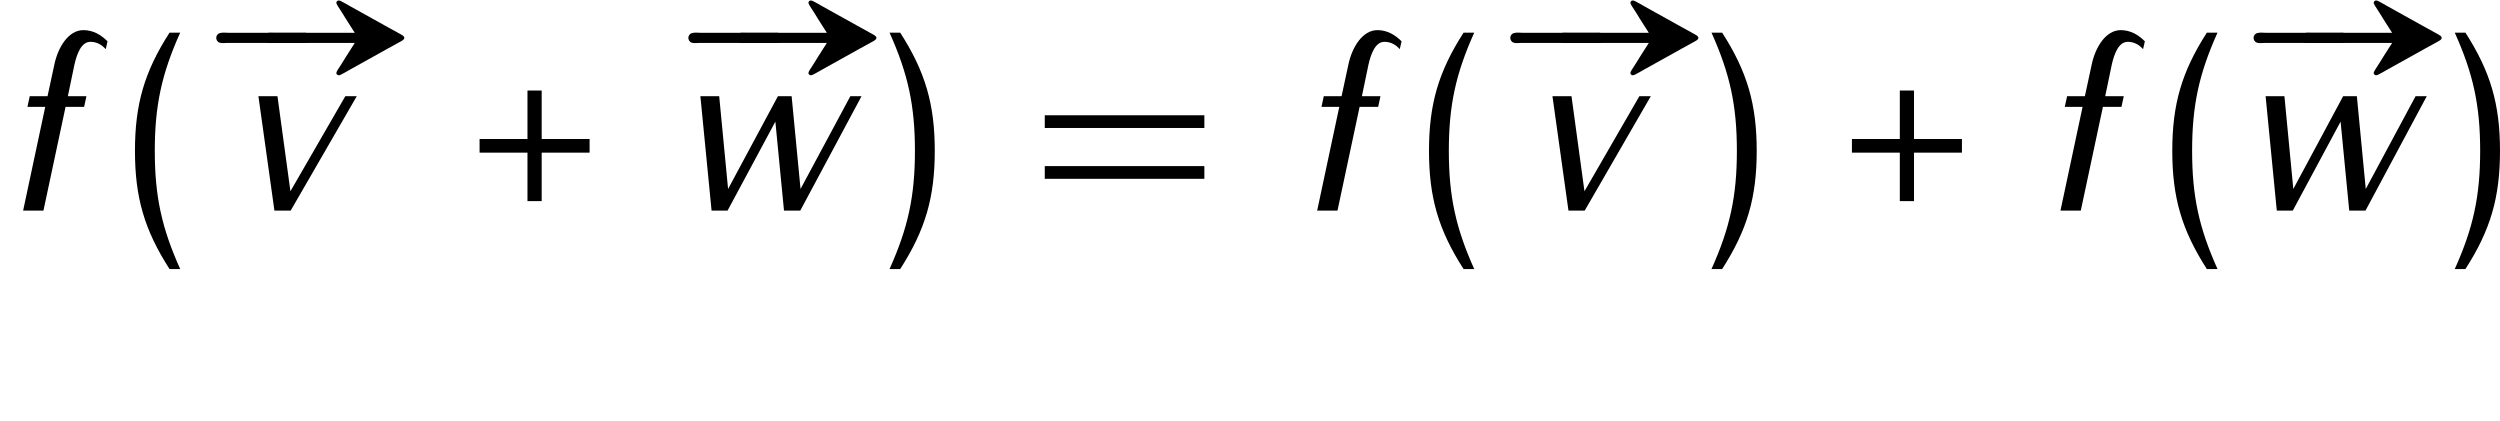 <?xml version='1.0' encoding='UTF-8'?>
<!-- This file was generated by dvisvgm 2.1.3 -->
<svg xmlns="http://www.w3.org/2000/svg" xmlns:xlink="http://www.w3.org/1999/xlink" height="19.81pt" version="1.1" viewBox="0 -9.905 117.593 19.81" width="117.593pt">
<defs>
<path d="M4.292 -3.24H0.992H0.478C0.383 -3.24 0.287 -3.252 0.191 -3.228C0.084 -3.216 0 -3.108 0 -3.001S0.084 -2.786 0.191 -2.774C0.287 -2.75 0.383 -2.762 0.478 -2.762H0.992H4.292C4.148 -2.546 4.017 -2.319 3.873 -2.104C3.754 -1.913 3.634 -1.71 3.503 -1.518C3.467 -1.447 3.383 -1.351 3.455 -1.279C3.503 -1.219 3.575 -1.243 3.634 -1.267C3.778 -1.339 3.921 -1.423 4.065 -1.506C4.663 -1.841 5.272 -2.176 5.87 -2.511L6.456 -2.833C6.516 -2.869 6.623 -2.917 6.623 -3.001S6.516 -3.132 6.456 -3.168L5.87 -3.491C5.272 -3.826 4.663 -4.16 4.065 -4.495C3.921 -4.579 3.778 -4.663 3.634 -4.734C3.575 -4.758 3.503 -4.782 3.455 -4.722C3.383 -4.651 3.467 -4.555 3.503 -4.483C3.634 -4.292 3.754 -4.089 3.873 -3.897C4.017 -3.682 4.148 -3.455 4.292 -3.24Z" id="g0-20"></path>
<path d="M-0.048 -3.228C-0.275 -3.18 -0.299 -2.857 -0.072 -2.774C0.036 -2.738 0.155 -2.762 0.263 -2.762H0.909H3.096H3.802C3.909 -2.762 4.029 -2.75 4.125 -2.821C4.256 -2.929 4.22 -3.144 4.065 -3.216C3.981 -3.252 3.897 -3.24 3.814 -3.24H3.395H1.064H0.335C0.215 -3.24 0.072 -3.264 -0.048 -3.228Z" id="g0-35"></path>
<path d="M3.084 2.75C2.212 0.813 1.889 -0.681 1.889 -2.809S2.212 -6.432 3.084 -8.369H2.582C1.399 -6.528 0.956 -4.997 0.956 -2.809S1.399 0.909 2.582 2.75H3.084Z" id="g4-40"></path>
<path d="M2.726 -2.809C2.726 -4.997 2.283 -6.528 1.1 -8.369H0.598C1.47 -6.432 1.793 -4.937 1.793 -2.809S1.47 0.813 0.598 2.75H1.1C2.283 0.909 2.726 -0.622 2.726 -2.809Z" id="g4-41"></path>
<path d="M8.404 -3.885V-4.483H0.897V-3.885H8.404ZM8.404 -1.494V-2.092H0.897V-1.494H8.404Z" id="g4-61"></path>
<path d="M3.786 -3.367V-5.647H3.118V-3.367H0.865V-2.725H3.118V-0.445H3.786V-2.725H6.04V-3.367H3.786Z" id="g2-43"></path>
<path d="M4.973 -7.592L5.057 -7.962C4.758 -8.261 4.388 -8.488 3.921 -8.488C3.216 -8.488 2.726 -7.675 2.558 -6.874L2.236 -5.38H1.399L1.291 -4.878H2.128L1.088 0H2.044L3.084 -4.878H3.957L4.065 -5.38H3.192L3.503 -6.874C3.622 -7.388 3.826 -7.938 4.256 -7.938C4.555 -7.938 4.794 -7.795 4.973 -7.592Z" id="g3-102"></path>
<path d="M5.786 -5.38H5.248L2.666 -0.909L2.056 -5.38H1.16L1.913 0H2.678L5.786 -5.38Z" id="g3-118"></path>
<path d="M8.859 -5.38H8.333L5.99 -1.016L5.571 -5.38H4.926L2.582 -1.016L2.164 -5.38H1.279L1.805 0H2.558L4.806 -4.184L5.212 0H5.978L8.859 -5.38Z" id="g3-119"></path>
</defs>
<g id="page1">
<use x="0" xlink:href="#g3-102" y="0"></use>
<use x="5.392" xlink:href="#g4-40" y="0"></use>
<use x="10.402" xlink:href="#g0-35" y="-5.123"></use>
<use x="12.395" xlink:href="#g0-20" y="-5.123"></use>
<use x="10.995" xlink:href="#g3-118" y="0"></use>
<use x="21.693" xlink:href="#g2-43" y="0"></use>
<use x="32.609" xlink:href="#g0-35" y="-5.123"></use>
<use x="34.601" xlink:href="#g0-20" y="-5.123"></use>
<use x="31.665" xlink:href="#g3-119" y="0"></use>
<use x="41.243" xlink:href="#g4-41" y="0"></use>
<use x="48.246" xlink:href="#g4-61" y="0"></use>
<use x="60.868" xlink:href="#g3-102" y="0"></use>
<use x="66.26" xlink:href="#g4-40" y="0"></use>
<use x="71.27" xlink:href="#g0-35" y="-5.123"></use>
<use x="73.263" xlink:href="#g0-20" y="-5.123"></use>
<use x="71.863" xlink:href="#g3-118" y="0"></use>
<use x="79.905" xlink:href="#g4-41" y="0"></use>
<use x="86.244" xlink:href="#g2-43" y="0"></use>
<use x="95.831" xlink:href="#g3-102" y="0"></use>
<use x="101.222" xlink:href="#g4-40" y="0"></use>
<use x="106.233" xlink:href="#g0-35" y="-5.123"></use>
<use x="108.226" xlink:href="#g0-20" y="-5.123"></use>
<use x="105.289" xlink:href="#g3-119" y="0"></use>
<use x="114.867" xlink:href="#g4-41" y="0"></use>
</g>
</svg>